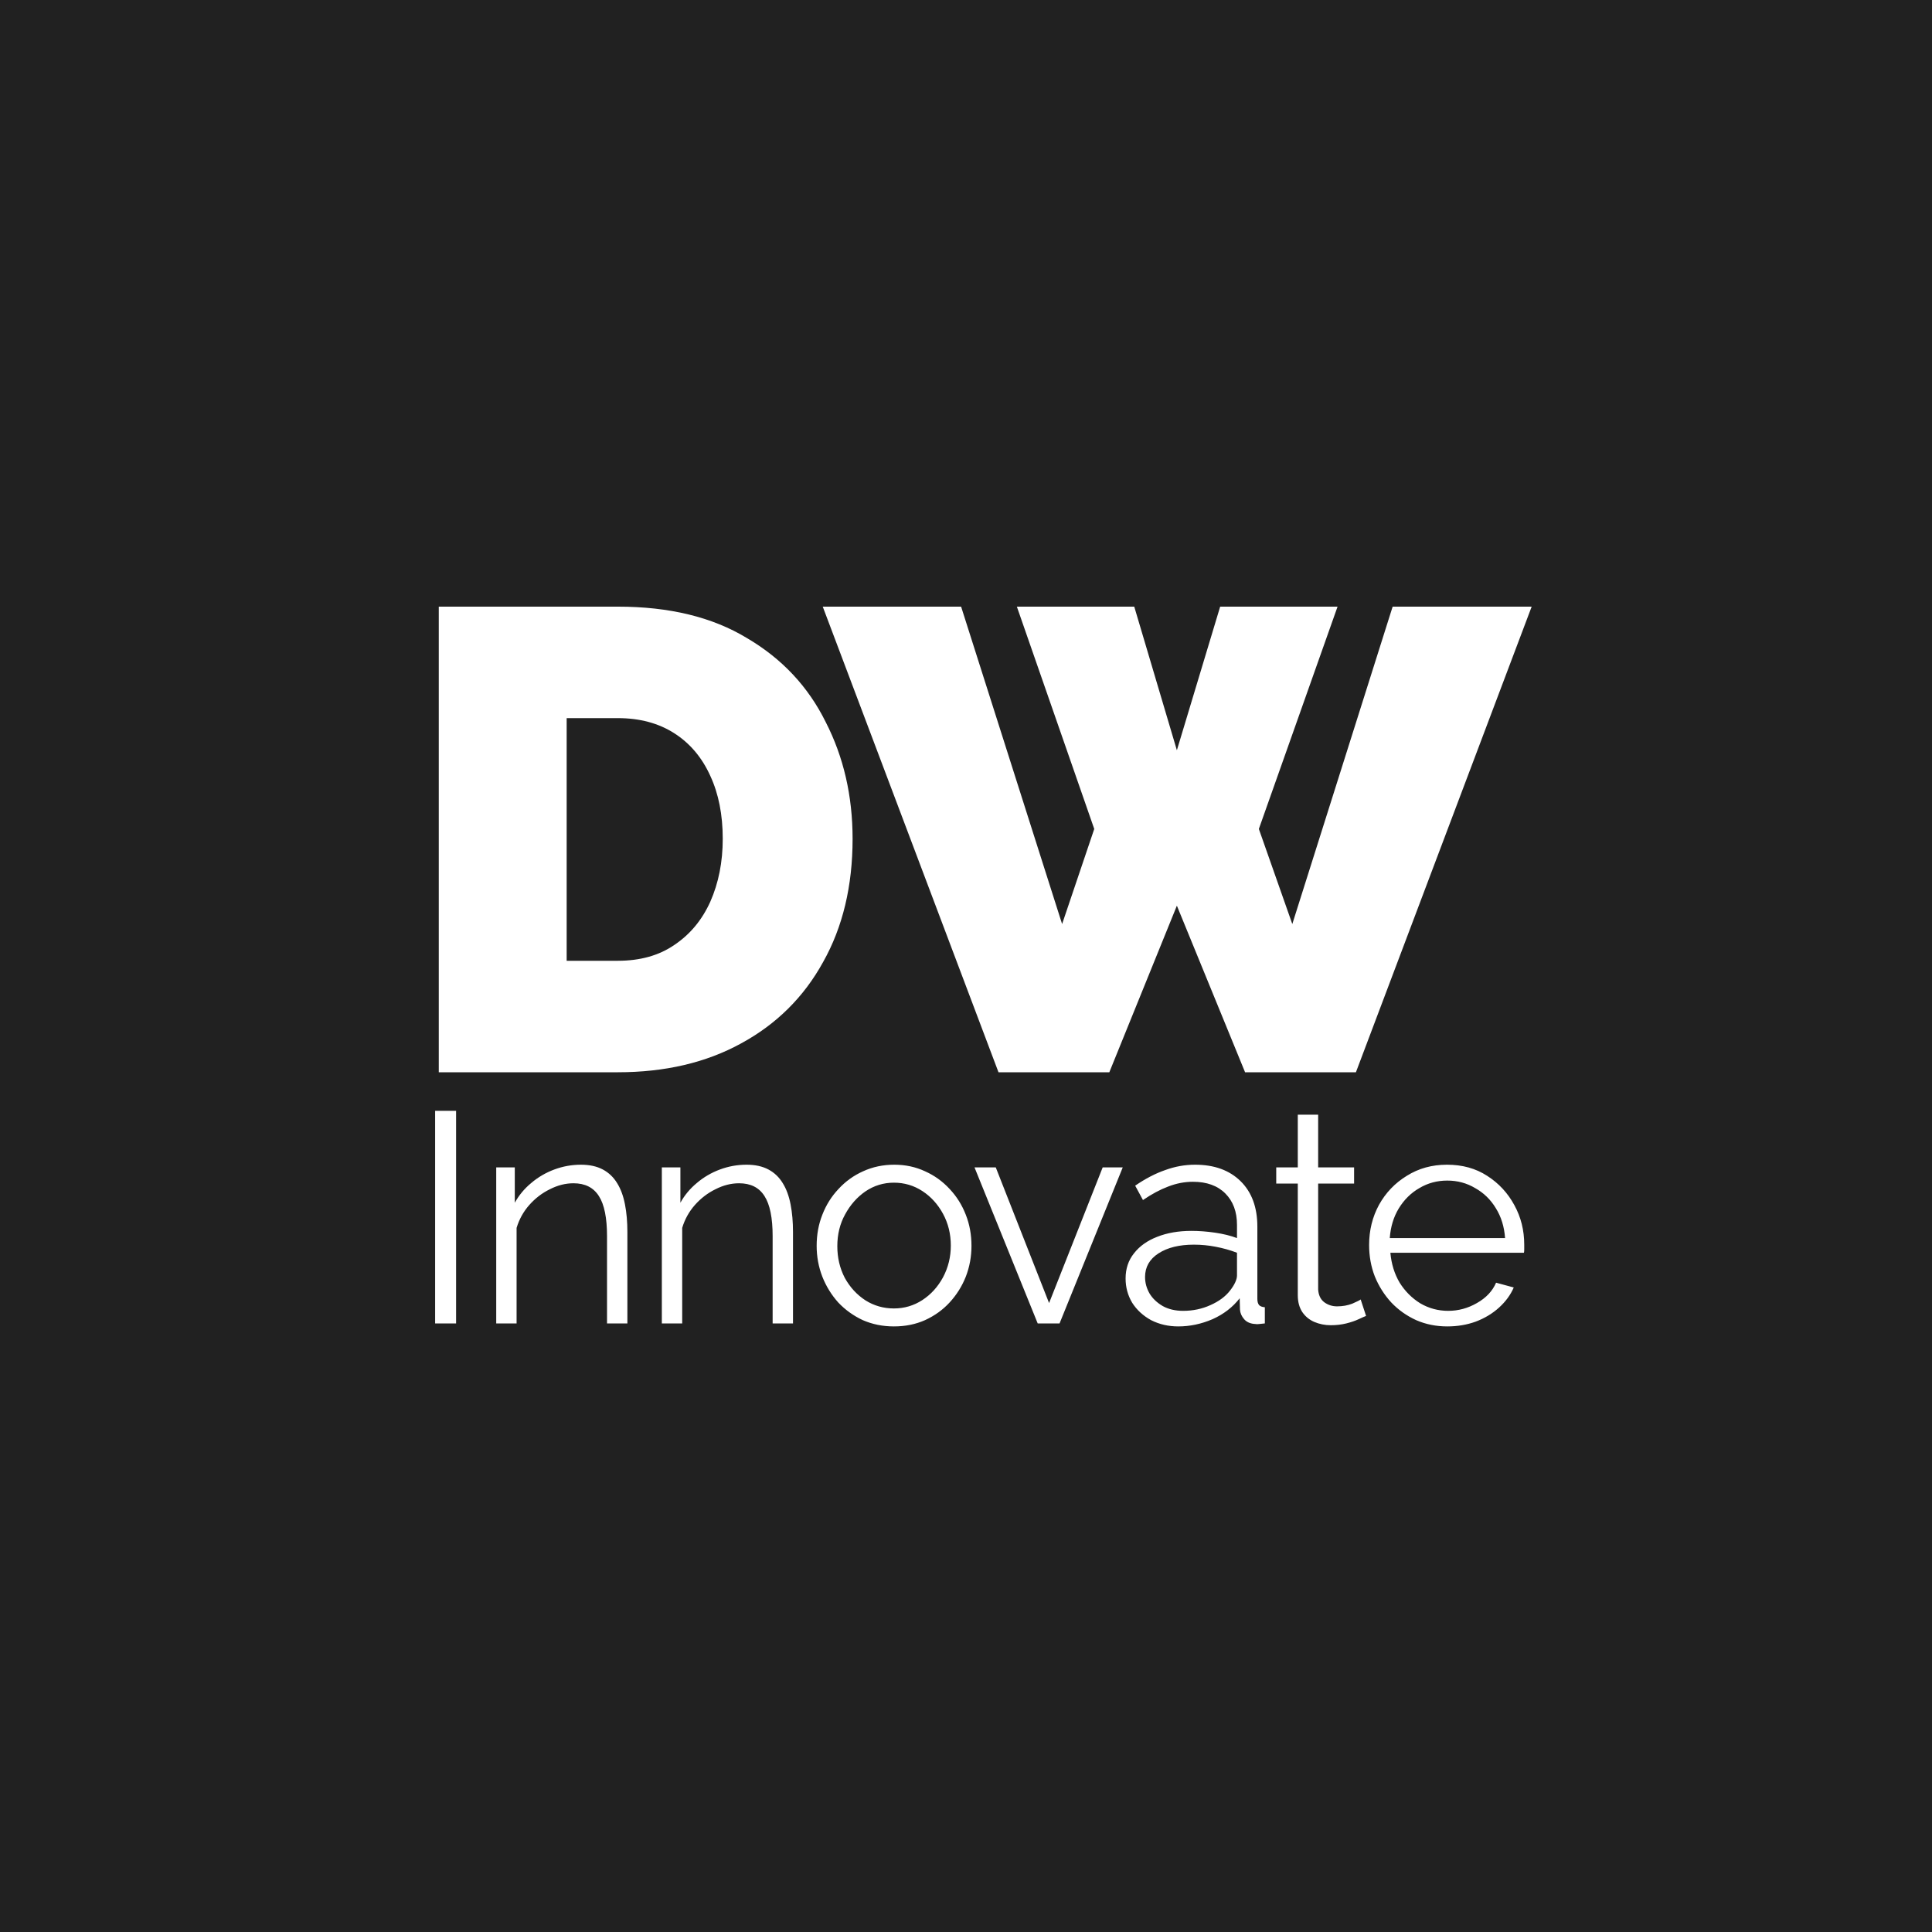 <?xml version="1.0" encoding="UTF-8"?> <svg xmlns="http://www.w3.org/2000/svg" width="200" height="200" viewBox="0 0 200 200" fill="none"><rect width="200" height="200" fill="#212121"></rect><path d="M45.422 111V62.799H63.956C69.297 62.799 73.755 63.885 77.33 66.057C80.951 68.184 83.666 71.081 85.477 74.747C87.332 78.368 88.26 82.396 88.26 86.831C88.26 91.719 87.242 95.974 85.205 99.595C83.214 103.215 80.385 106.021 76.719 108.013C73.098 110.004 68.844 111 63.956 111H45.422ZM74.818 86.831C74.818 84.342 74.388 82.17 73.528 80.314C72.668 78.413 71.424 76.942 69.794 75.901C68.165 74.86 66.219 74.34 63.956 74.34H58.661V99.459H63.956C66.264 99.459 68.21 98.916 69.794 97.829C71.424 96.743 72.668 95.25 73.528 93.349C74.388 91.403 74.818 89.23 74.818 86.831ZM105.265 62.799H117.417L121.83 77.666L126.311 62.799H138.463L130.316 85.813L133.779 95.657L144.166 62.799H158.558L140.364 111H128.89L121.83 93.756L114.837 111H103.364L85.17 62.799H99.494L109.949 95.657L113.276 85.813L105.265 62.799Z" fill="white"></path><path d="M45.044 137V114.99H47.214V137H45.044ZM64.947 137H62.839V127.979C62.839 126.078 62.56 124.693 62.002 123.825C61.444 122.936 60.566 122.492 59.367 122.492C58.541 122.492 57.724 122.699 56.918 123.112C56.112 123.505 55.399 124.052 54.779 124.755C54.18 125.437 53.746 126.222 53.477 127.111V137H51.369V120.849H53.291V124.507C53.725 123.722 54.294 123.04 54.996 122.461C55.699 121.862 56.495 121.397 57.383 121.066C58.272 120.735 59.192 120.57 60.142 120.57C61.031 120.57 61.785 120.735 62.405 121.066C63.025 121.397 63.521 121.872 63.893 122.492C64.265 123.091 64.534 123.825 64.699 124.693C64.865 125.54 64.947 126.491 64.947 127.545V137ZM82.091 137H79.983V127.979C79.983 126.078 79.704 124.693 79.145 123.825C78.588 122.936 77.709 122.492 76.51 122.492C75.684 122.492 74.868 122.699 74.061 123.112C73.255 123.505 72.543 124.052 71.922 124.755C71.323 125.437 70.889 126.222 70.621 127.111V137H68.513V120.849H70.434V124.507C70.868 123.722 71.437 123.04 72.139 122.461C72.842 121.862 73.638 121.397 74.526 121.066C75.415 120.735 76.335 120.57 77.285 120.57C78.174 120.57 78.928 120.735 79.549 121.066C80.168 121.397 80.665 121.872 81.037 122.492C81.409 123.091 81.677 123.825 81.843 124.693C82.008 125.54 82.091 126.491 82.091 127.545V137ZM92.538 137.31C91.38 137.31 90.306 137.093 89.314 136.659C88.342 136.204 87.495 135.595 86.772 134.83C86.069 134.045 85.521 133.156 85.129 132.164C84.736 131.151 84.54 130.087 84.54 128.971C84.54 127.814 84.736 126.739 85.129 125.747C85.521 124.734 86.079 123.846 86.803 123.081C87.526 122.296 88.373 121.686 89.345 121.252C90.337 120.797 91.411 120.57 92.569 120.57C93.726 120.57 94.79 120.797 95.762 121.252C96.733 121.686 97.58 122.296 98.304 123.081C99.027 123.846 99.585 124.734 99.978 125.747C100.37 126.739 100.567 127.814 100.567 128.971C100.567 130.087 100.37 131.151 99.978 132.164C99.585 133.156 99.027 134.045 98.304 134.83C97.601 135.595 96.754 136.204 95.762 136.659C94.79 137.093 93.716 137.31 92.538 137.31ZM86.679 129.002C86.679 130.201 86.937 131.296 87.454 132.288C87.991 133.259 88.704 134.034 89.593 134.613C90.481 135.171 91.463 135.45 92.538 135.45C93.612 135.45 94.594 135.161 95.483 134.582C96.371 134.003 97.084 133.218 97.622 132.226C98.159 131.213 98.428 130.118 98.428 128.94C98.428 127.741 98.159 126.646 97.622 125.654C97.084 124.662 96.371 123.877 95.483 123.298C94.594 122.719 93.612 122.43 92.538 122.43C91.463 122.43 90.481 122.73 89.593 123.329C88.725 123.928 88.022 124.724 87.485 125.716C86.947 126.687 86.679 127.783 86.679 129.002ZM107.422 137L100.881 120.849H103.082L108.6 134.892L114.149 120.849H116.226L109.685 137H107.422ZM116.521 132.35C116.521 131.337 116.81 130.469 117.389 129.746C117.968 129.002 118.763 128.434 119.776 128.041C120.809 127.628 121.998 127.421 123.341 127.421C124.126 127.421 124.943 127.483 125.79 127.607C126.637 127.731 127.392 127.917 128.053 128.165V126.801C128.053 125.437 127.65 124.352 126.844 123.546C126.038 122.74 124.922 122.337 123.496 122.337C122.628 122.337 121.77 122.502 120.923 122.833C120.096 123.143 119.228 123.608 118.319 124.228L117.513 122.74C118.567 122.017 119.6 121.479 120.613 121.128C121.626 120.756 122.659 120.57 123.713 120.57C125.697 120.57 127.268 121.138 128.425 122.275C129.582 123.412 130.161 124.982 130.161 126.987V134.458C130.161 134.747 130.223 134.964 130.347 135.109C130.471 135.233 130.667 135.305 130.936 135.326V137C130.709 137.021 130.512 137.041 130.347 137.062C130.182 137.083 130.058 137.083 129.975 137.062C129.458 137.041 129.066 136.876 128.797 136.566C128.528 136.256 128.384 135.925 128.363 135.574L128.332 134.396C127.609 135.326 126.668 136.049 125.511 136.566C124.354 137.062 123.176 137.31 121.977 137.31C120.944 137.31 120.003 137.093 119.156 136.659C118.329 136.204 117.678 135.605 117.203 134.861C116.748 134.096 116.521 133.259 116.521 132.35ZM127.34 133.59C127.567 133.301 127.743 133.022 127.867 132.753C127.991 132.484 128.053 132.247 128.053 132.04V129.684C127.35 129.415 126.617 129.209 125.852 129.064C125.108 128.919 124.354 128.847 123.589 128.847C122.08 128.847 120.861 129.147 119.931 129.746C119.001 130.345 118.536 131.162 118.536 132.195C118.536 132.794 118.691 133.363 119.001 133.9C119.311 134.417 119.766 134.851 120.365 135.202C120.964 135.533 121.667 135.698 122.473 135.698C123.486 135.698 124.426 135.502 125.294 135.109C126.183 134.716 126.865 134.21 127.34 133.59ZM141.415 136.225C141.249 136.287 140.991 136.401 140.64 136.566C140.288 136.731 139.865 136.876 139.369 137C138.873 137.124 138.335 137.186 137.757 137.186C137.157 137.186 136.589 137.072 136.052 136.845C135.535 136.618 135.122 136.277 134.812 135.822C134.502 135.347 134.347 134.768 134.347 134.086V122.523H132.115V120.849H134.347V115.393H136.455V120.849H140.175V122.523H136.455V133.497C136.496 134.076 136.703 134.51 137.075 134.799C137.467 135.088 137.912 135.233 138.408 135.233C138.986 135.233 139.513 135.14 139.989 134.954C140.464 134.747 140.753 134.603 140.857 134.52L141.415 136.225ZM149.821 137.31C148.664 137.31 147.589 137.093 146.597 136.659C145.605 136.204 144.747 135.595 144.024 134.83C143.301 134.045 142.732 133.146 142.319 132.133C141.926 131.12 141.73 130.035 141.73 128.878C141.73 127.369 142.071 125.985 142.753 124.724C143.456 123.463 144.417 122.461 145.636 121.717C146.855 120.952 148.24 120.57 149.79 120.57C151.381 120.57 152.766 120.952 153.944 121.717C155.143 122.482 156.083 123.494 156.765 124.755C157.447 125.995 157.788 127.359 157.788 128.847C157.788 129.012 157.788 129.178 157.788 129.343C157.788 129.488 157.778 129.601 157.757 129.684H143.931C144.034 130.841 144.355 131.875 144.892 132.784C145.45 133.673 146.163 134.386 147.031 134.923C147.92 135.44 148.881 135.698 149.914 135.698C150.968 135.698 151.96 135.429 152.89 134.892C153.841 134.355 154.502 133.652 154.874 132.784L156.703 133.28C156.372 134.045 155.866 134.737 155.184 135.357C154.502 135.977 153.696 136.463 152.766 136.814C151.857 137.145 150.875 137.31 149.821 137.31ZM143.869 128.165H155.804C155.721 126.987 155.401 125.954 154.843 125.065C154.306 124.176 153.593 123.484 152.704 122.988C151.836 122.471 150.875 122.213 149.821 122.213C148.767 122.213 147.806 122.471 146.938 122.988C146.07 123.484 145.357 124.187 144.799 125.096C144.262 125.985 143.952 127.008 143.869 128.165Z" fill="white"></path></svg> 